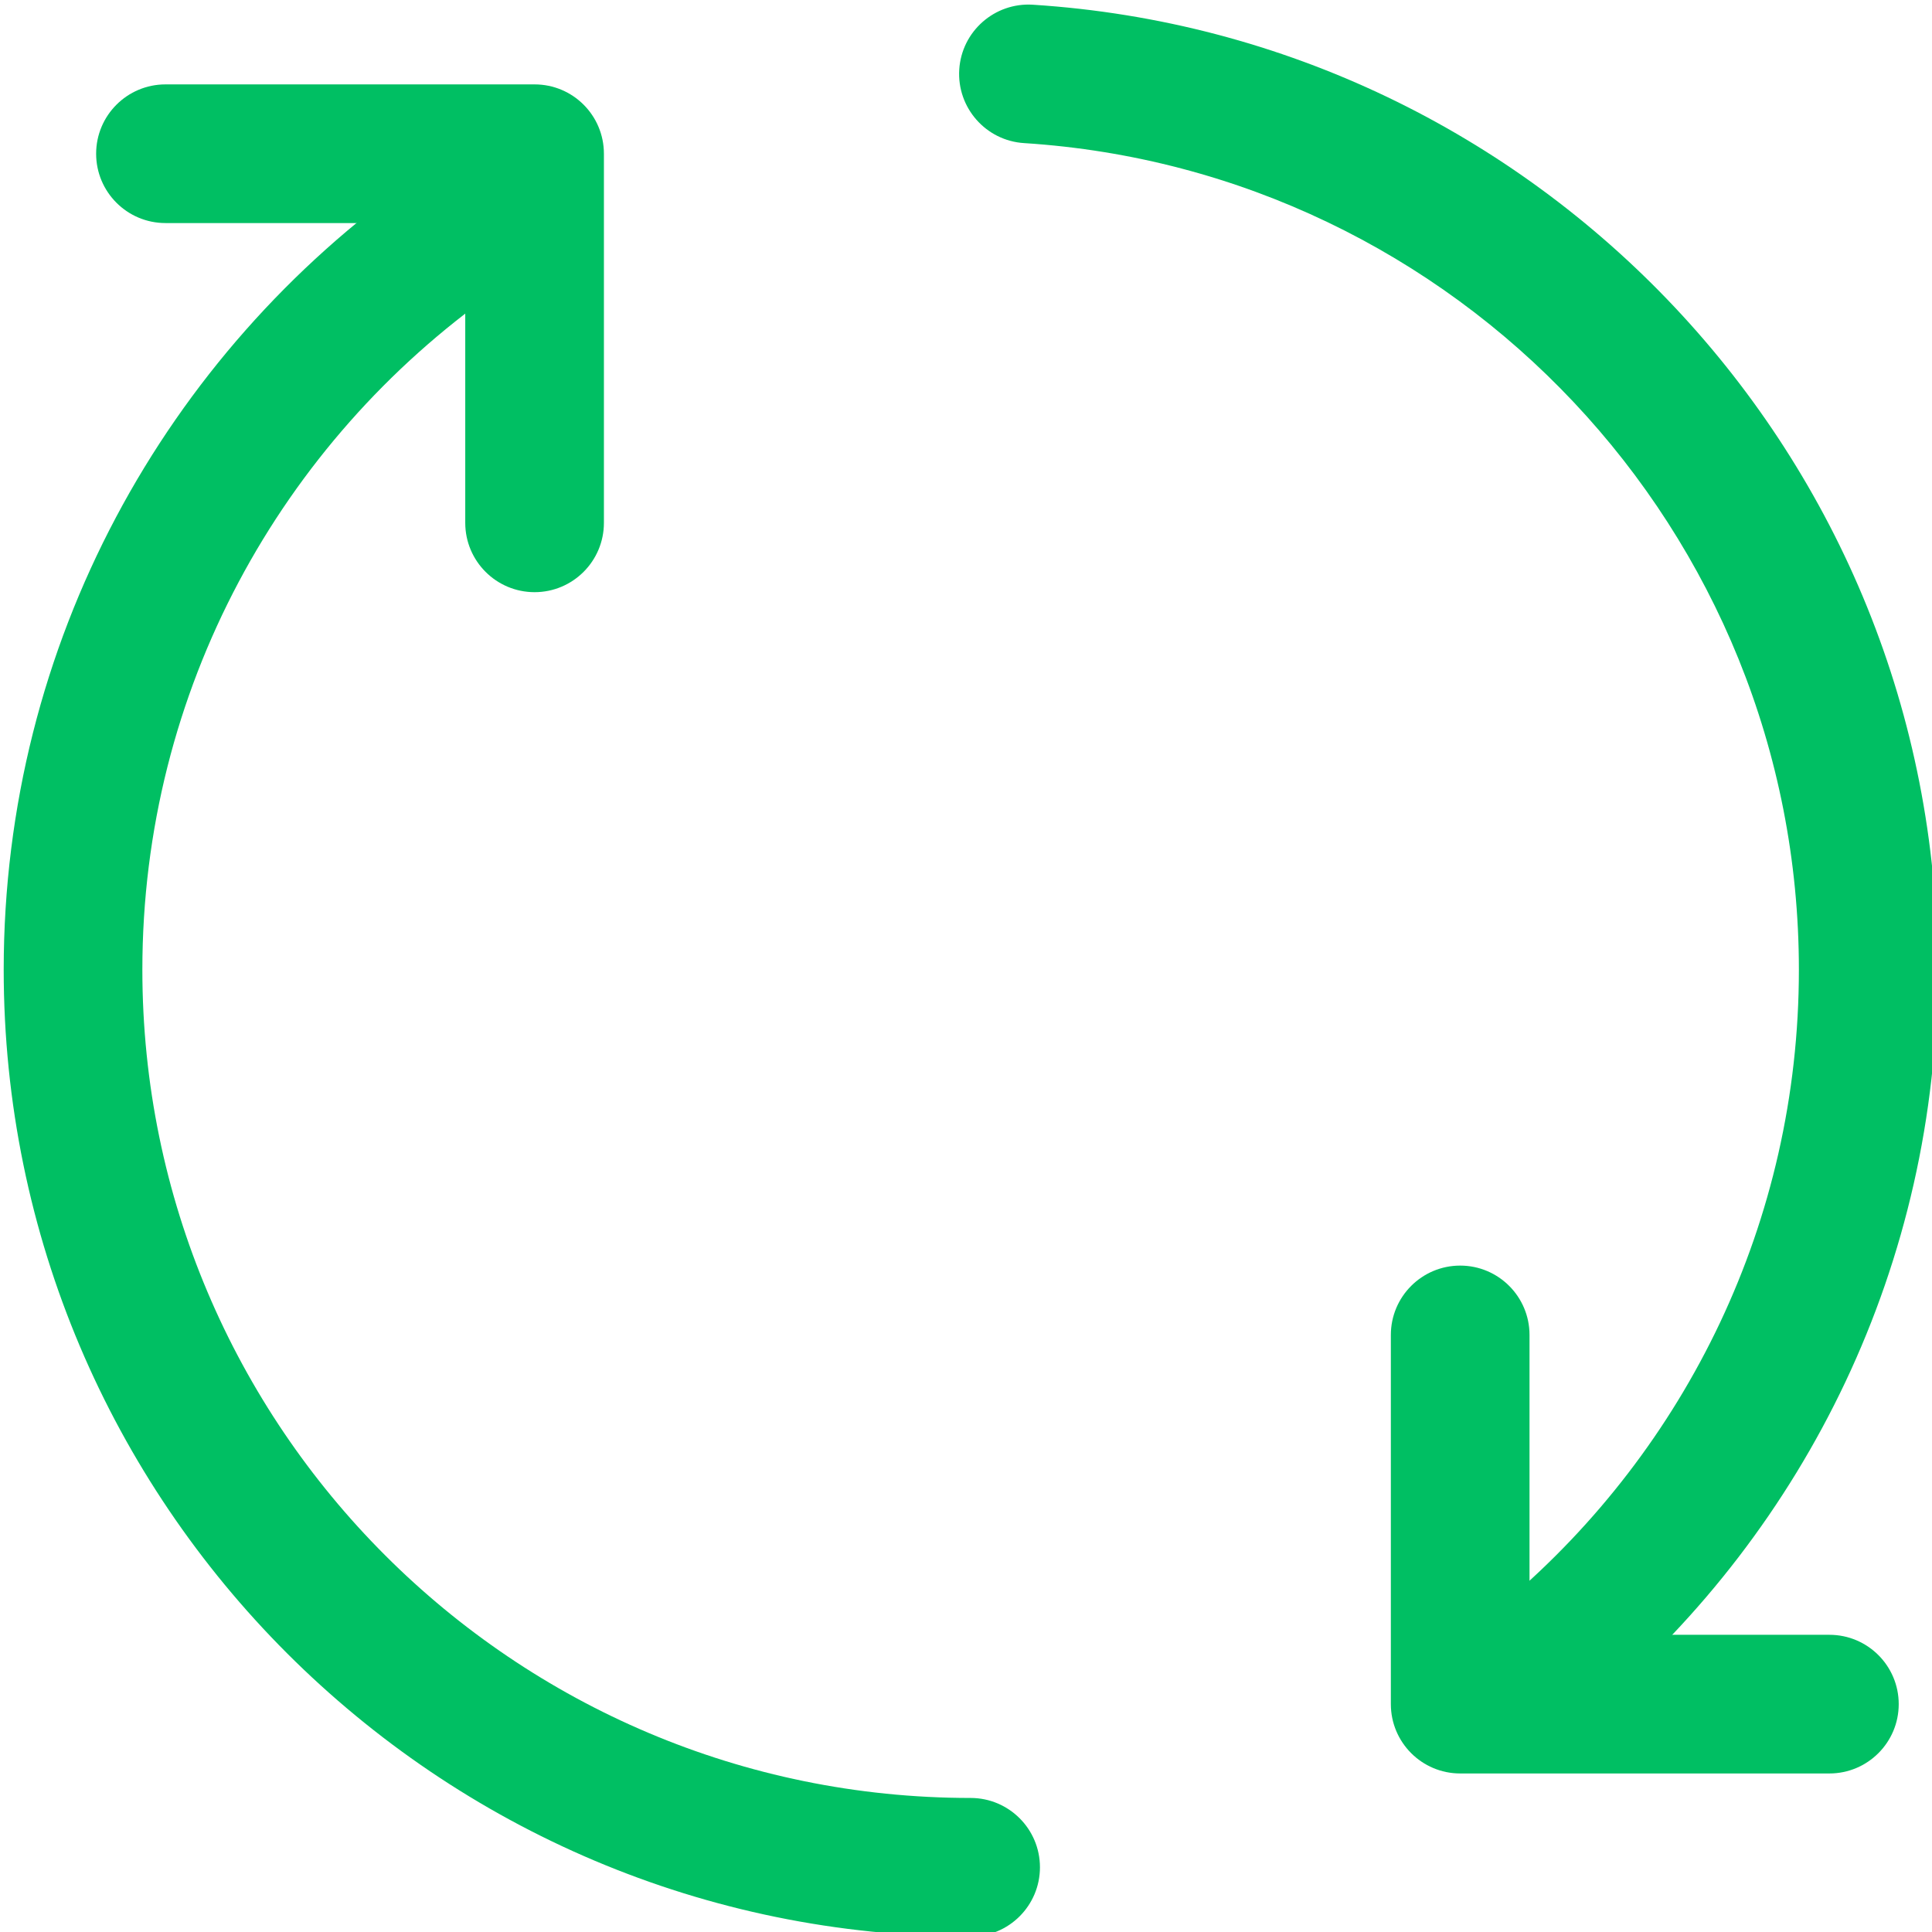 <?xml version="1.0" encoding="UTF-8" standalone="no"?><svg xmlns="http://www.w3.org/2000/svg" xmlns:xlink="http://www.w3.org/1999/xlink" clip-rule="evenodd" fill="#00bf63" fill-rule="evenodd" height="20.9" preserveAspectRatio="xMidYMid meet" stroke-linejoin="round" stroke-miterlimit="2" version="1" viewBox="1.5 1.5 20.9 20.9" width="20.9" zoomAndPan="magnify"><g id="change1_1"><path d="M12,20.95c-4.945,0 -8.96,-4.015 -8.96,-8.96c-0,-3.029 1.507,-5.709 3.81,-7.331c0.339,-0.239 0.42,-0.707 0.182,-1.045c-0.238,-0.339 -0.707,-0.42 -1.045,-0.182c-2.689,1.894 -4.447,5.022 -4.447,8.558c-0,5.773 4.687,10.46 10.46,10.46c0.414,0 0.75,-0.336 0.75,-0.75c0,-0.414 -0.336,-0.75 -0.75,-0.75Z"/><path d="M12.578,3.048c4.676,0.298 8.382,4.191 8.382,8.942c0,2.731 -1.224,5.177 -3.153,6.821c-0.315,0.269 -0.353,0.743 -0.084,1.058c0.268,0.315 0.742,0.353 1.057,0.084c2.252,-1.919 3.68,-4.776 3.68,-7.963c0,-5.547 -4.327,-10.091 -9.787,-10.439c-0.413,-0.026 -0.77,0.288 -0.796,0.701c-0.026,0.413 0.288,0.77 0.701,0.796Z"/><path d="M21.29,19.185l-3.244,-0c0,-0 0,-3.244 0,-3.244c0,-0.414 -0.336,-0.75 -0.75,-0.75c-0.414,0 -0.75,0.336 -0.75,0.75l0,3.994c0,0.414 0.336,0.75 0.75,0.75l3.994,-0c0.414,-0 0.75,-0.336 0.75,-0.75c-0,-0.414 -0.336,-0.75 -0.75,-0.75Z"/><path d="M3.29,3.913l3.243,-0c0,-0 0,3.243 0,3.243c0,0.414 0.336,0.75 0.75,0.75c0.414,0 0.75,-0.336 0.75,-0.75l0,-3.993c0,-0.414 -0.335,-0.75 -0.75,-0.75l-3.993,-0c-0.414,-0 -0.75,0.336 -0.75,0.75c-0,0.414 0.336,0.75 0.75,0.75Z"/></g></svg>